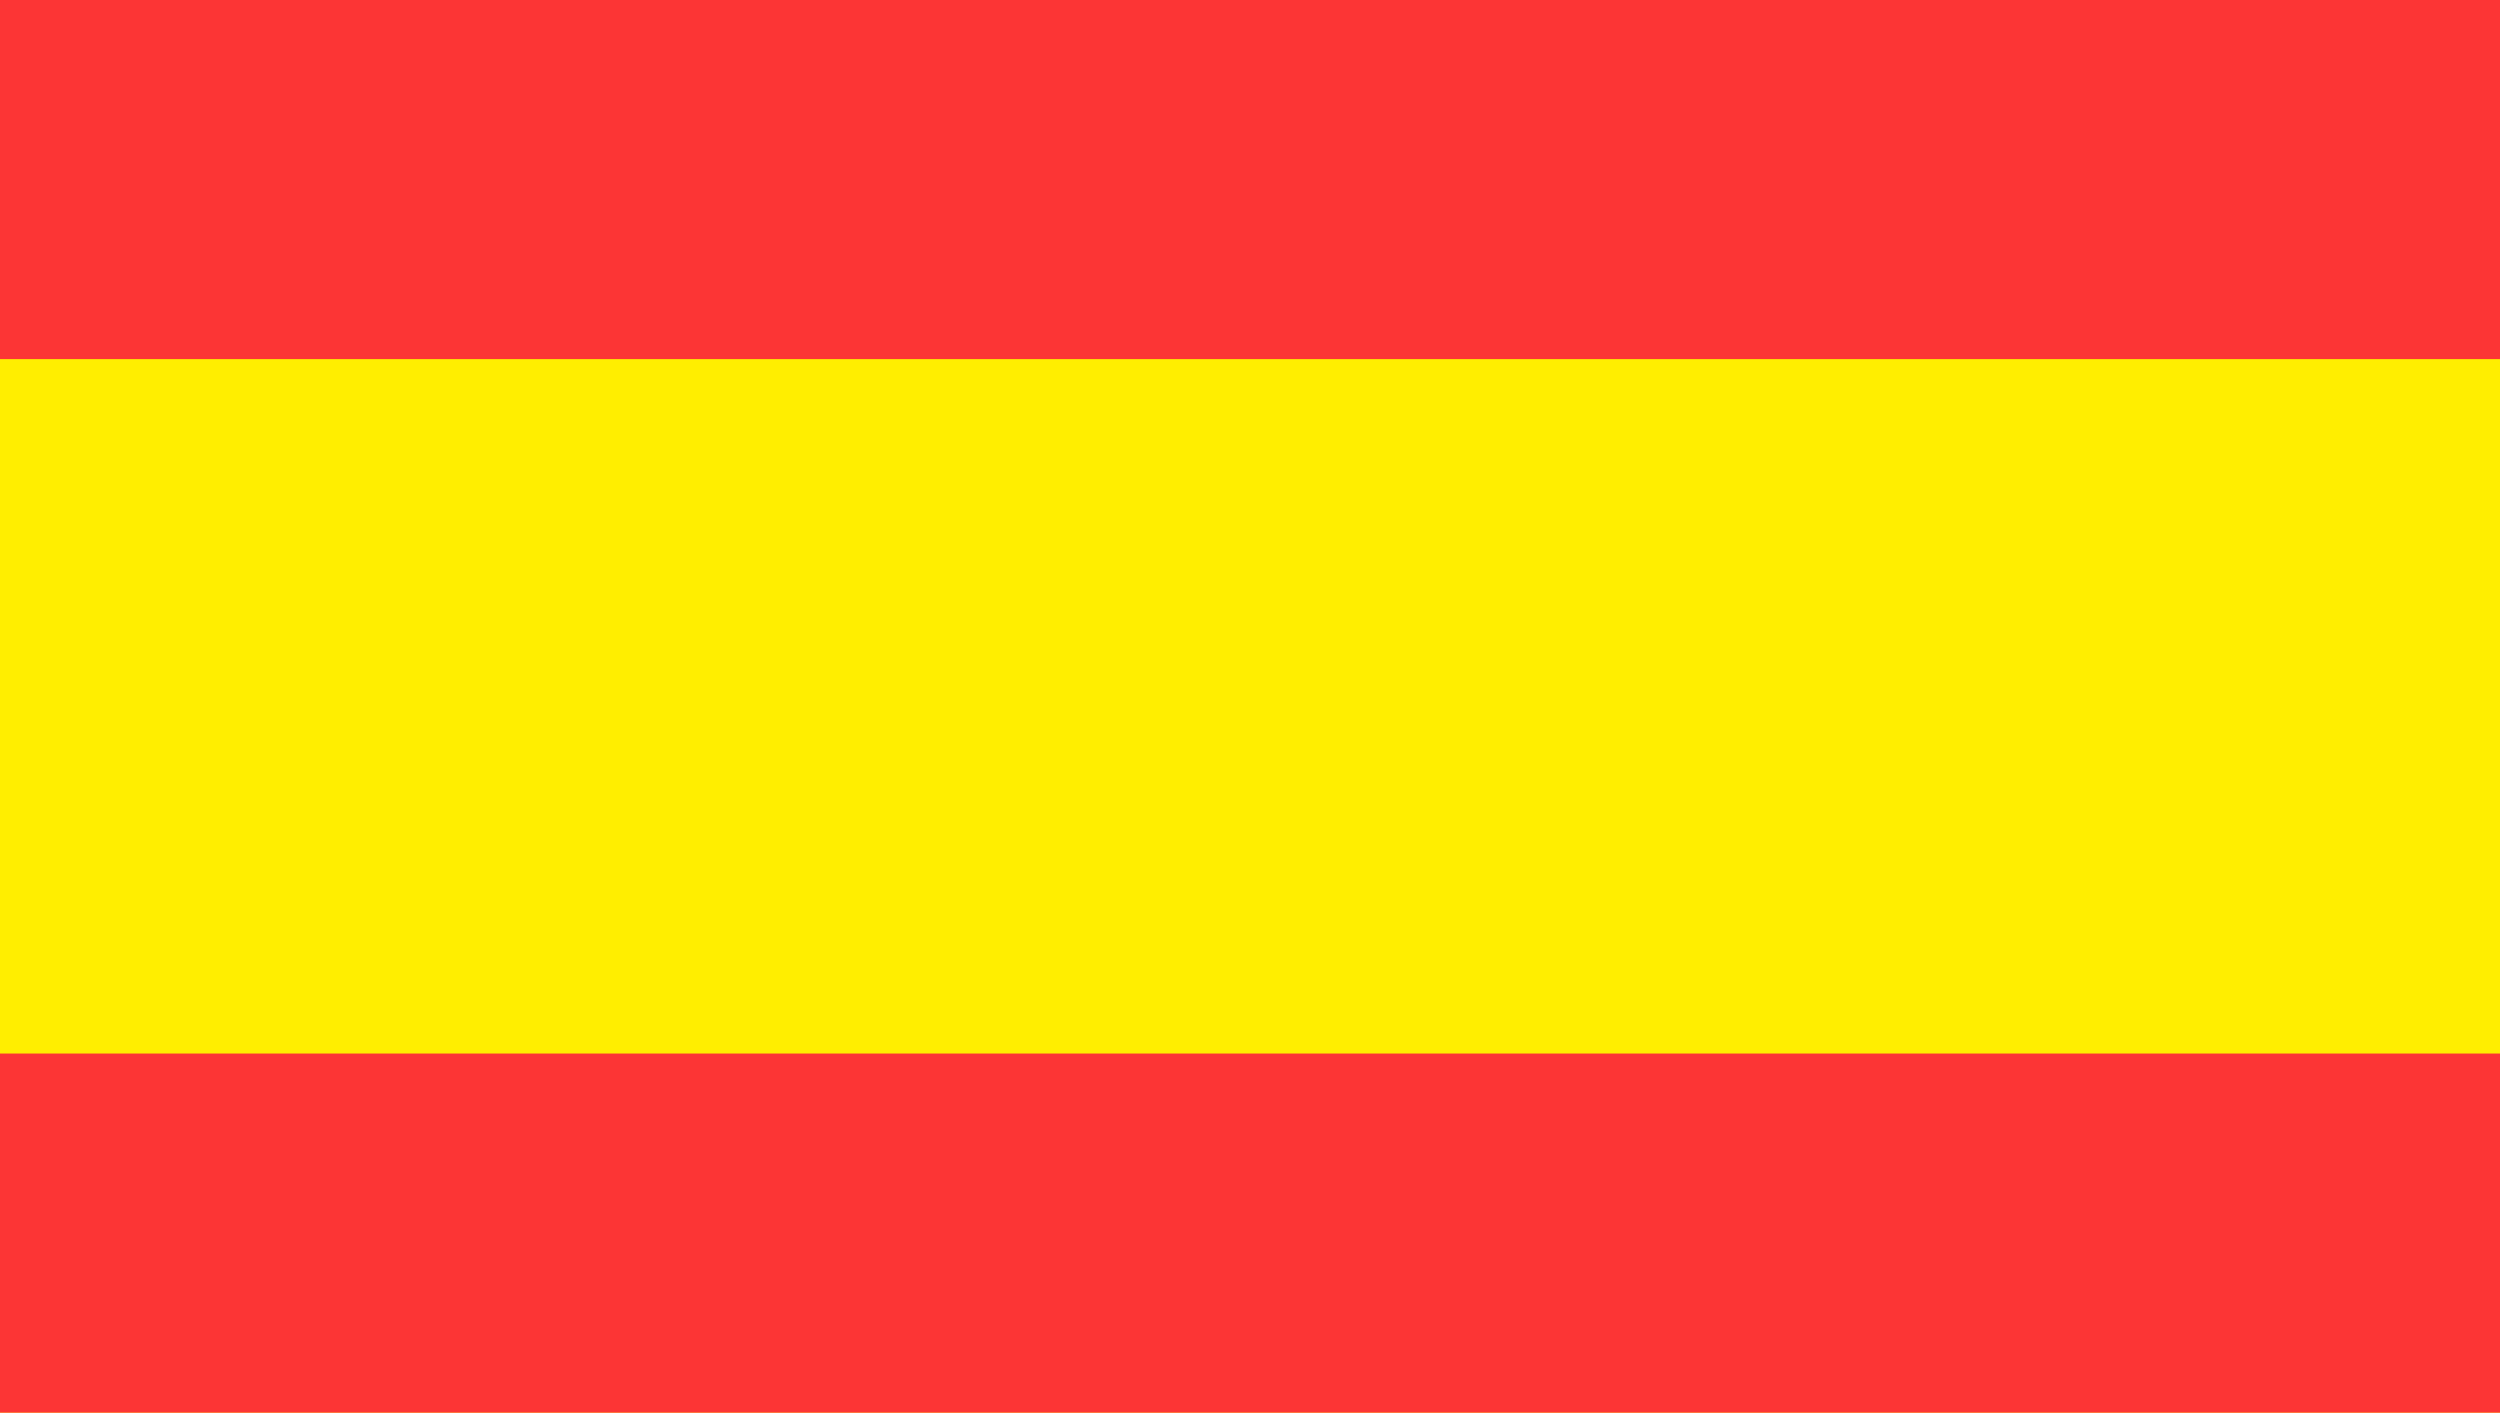 <?xml version="1.0" encoding="UTF-8"?>
<svg id="Ebene_2" xmlns="http://www.w3.org/2000/svg" viewBox="0 0 235.16 132.88">
  <defs>
    <style>
      .cls-1 {
        fill: #fc3535;
      }

      .cls-2 {
        fill: #fe0;
      }
    </style>
  </defs>
  <g id="_Ńëîé_1" data-name="Ńëîé_1">
    <g>
      <rect class="cls-2" width="235.16" height="132.88"/>
      <rect class="cls-1" width="235.16" height="33.78"/>
      <rect class="cls-1" y="99.1" width="235.16" height="33.78"/>
    </g>
  </g>
</svg>